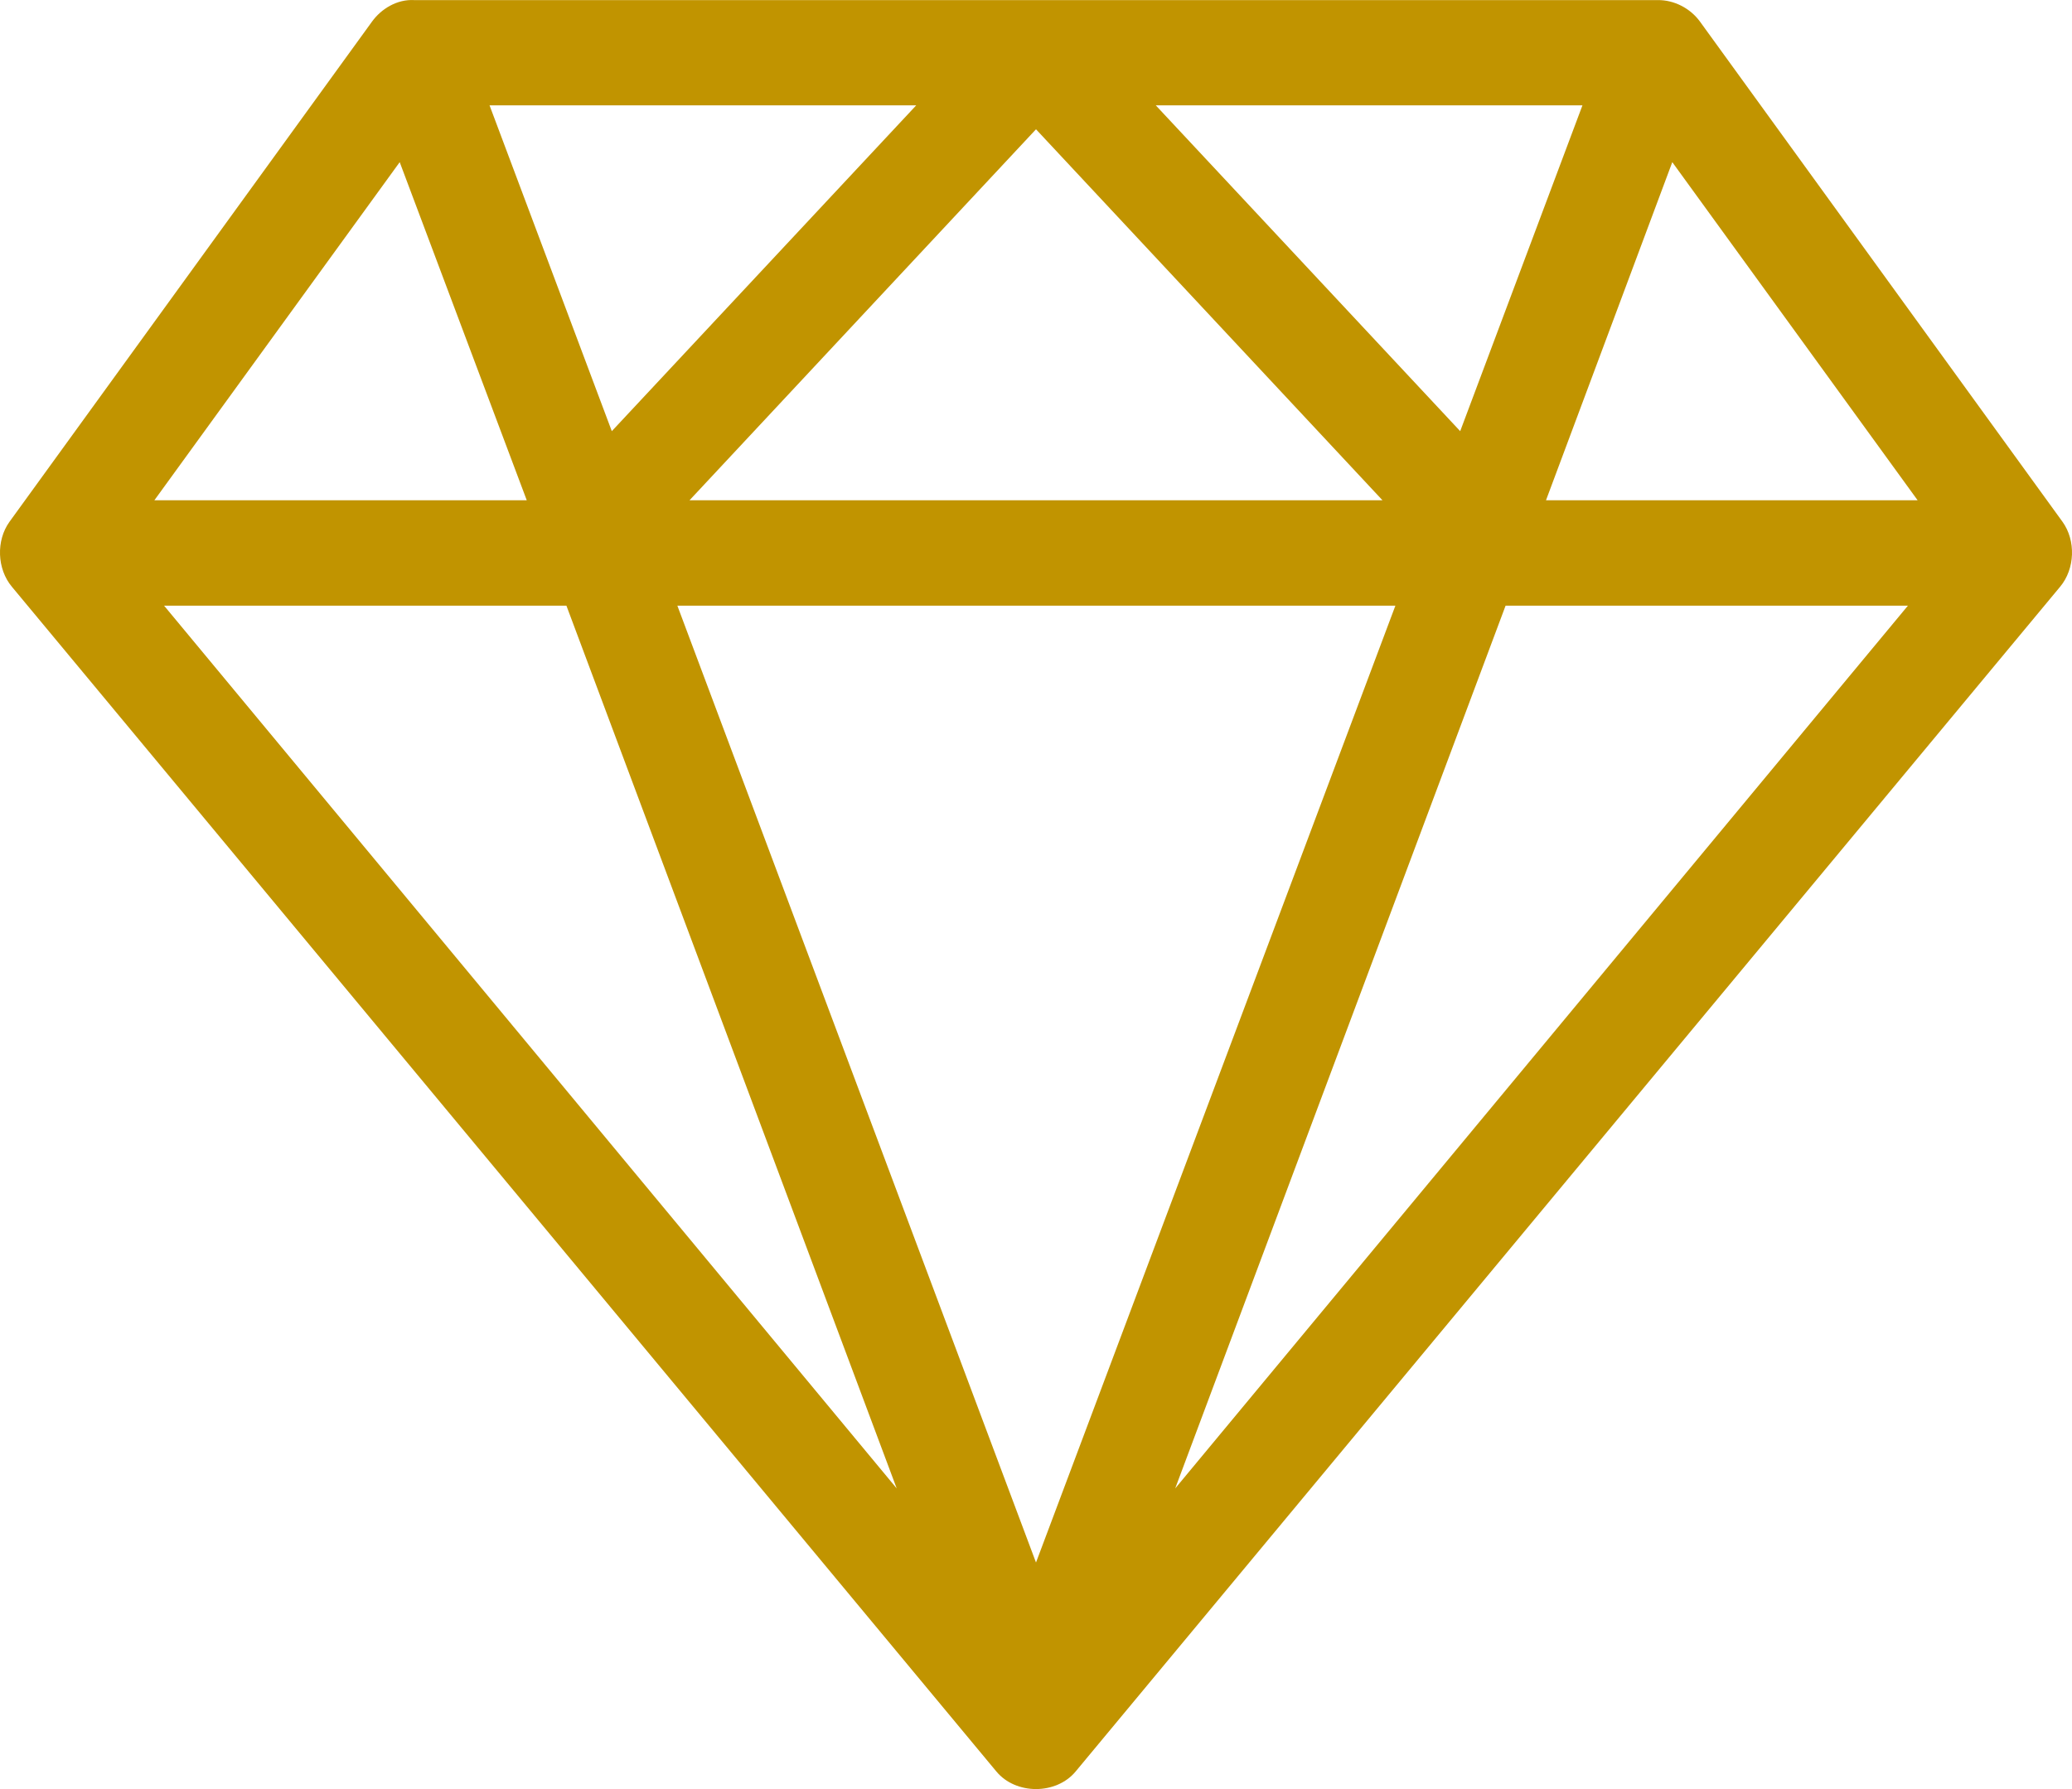<svg width="22" height="19" viewBox="0 0 22 19" fill="none" xmlns="http://www.w3.org/2000/svg">
<path d="M3.951 0.228L0.101 5.541C-0.043 5.741 -0.032 6.042 0.126 6.231L10.579 18.813C10.785 19.062 11.215 19.062 11.421 18.813L21.874 6.231C22.032 6.042 22.043 5.741 21.899 5.541L18.049 0.228C17.946 0.087 17.774 -0.001 17.602 0.001H4.399C4.213 -0.01 4.046 0.097 3.951 0.228ZM5.198 1.119H9.728L6.496 4.579L5.198 1.119ZM12.272 1.119H16.802L15.504 4.579L12.272 1.119ZM11 1.373L14.679 5.313H7.321L11 1.373ZM4.244 1.722L5.593 5.313H1.639L4.244 1.722ZM17.756 1.722L20.361 5.313H16.415L17.756 1.722ZM1.742 6.432H6.014L9.521 15.807L1.742 6.432ZM7.192 6.432H14.816L11 16.594L7.192 6.432ZM15.986 6.432H20.258L12.478 15.807L15.986 6.432Z" fill="#C19400"/>
</svg>
